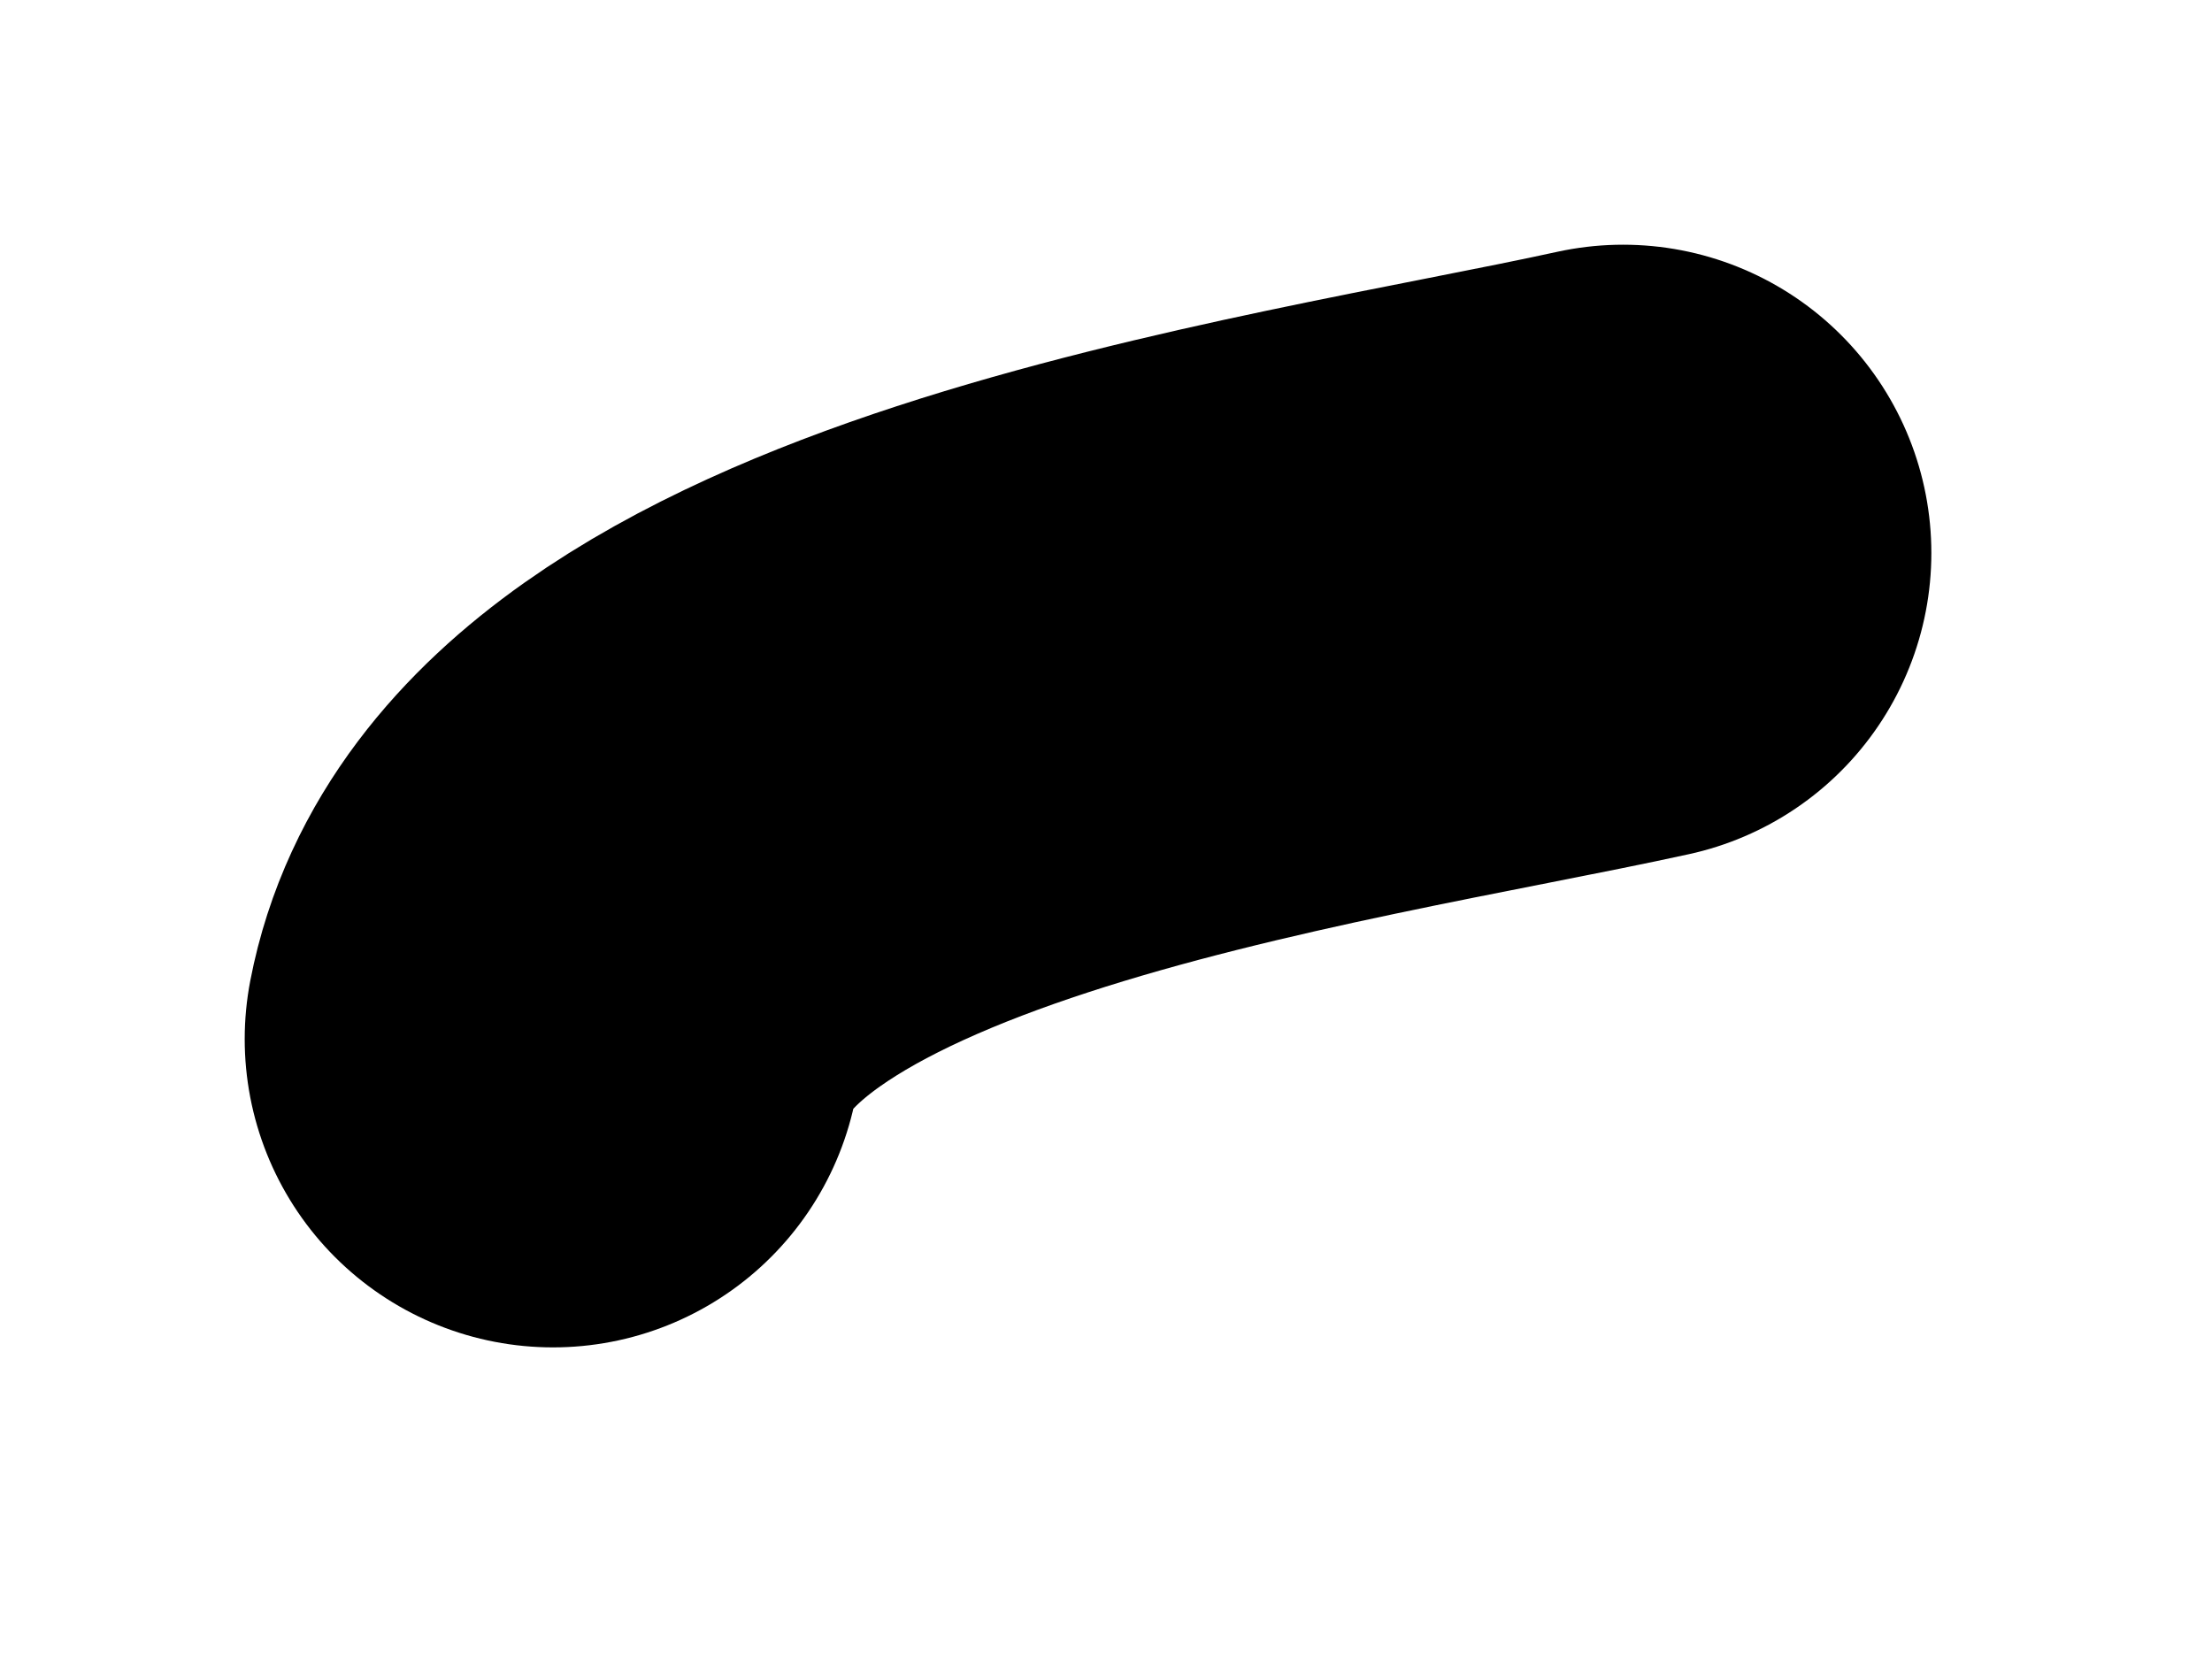 <?xml version="1.0" encoding="utf-8"?>
<svg xmlns="http://www.w3.org/2000/svg" fill="none" height="100%" overflow="visible" preserveAspectRatio="none" style="display: block;" viewBox="0 0 4 3" width="100%">
<path d="M1 1.879C1.114 1.286 2.361 1.126 2.935 1" id="Vector" stroke="black" stroke-linecap="round" stroke-width="1.115"/>
</svg>